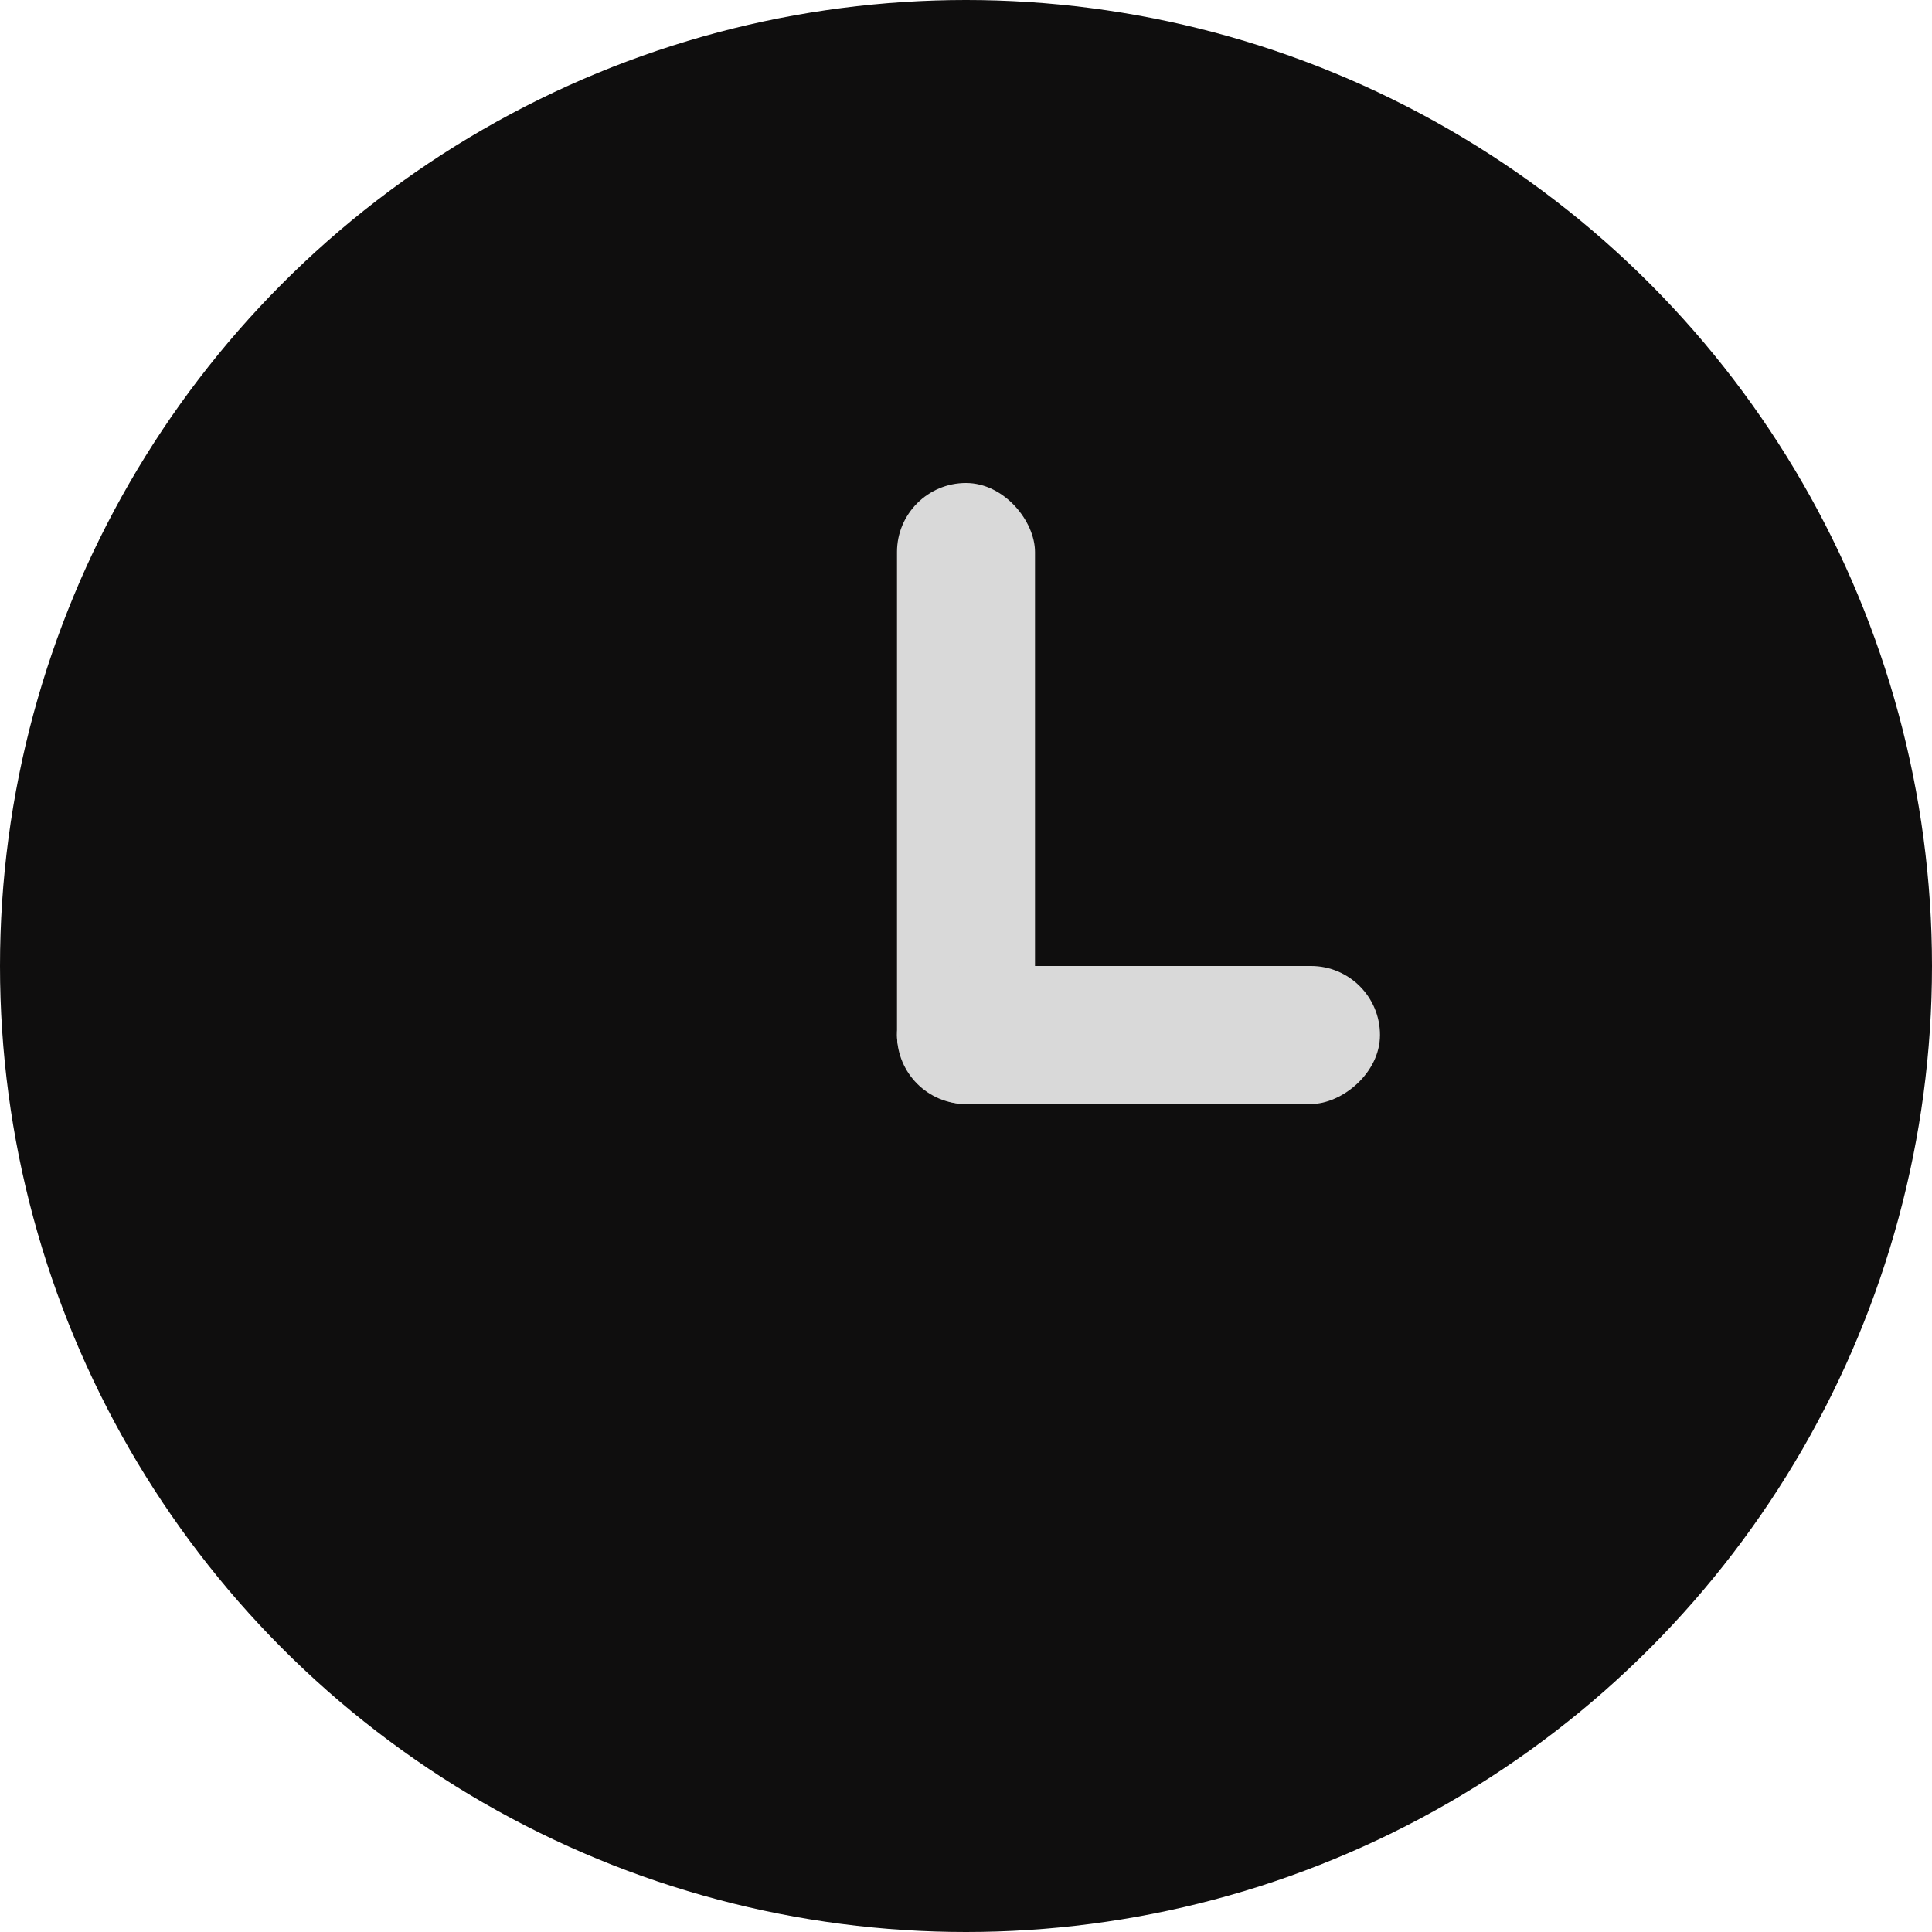 <?xml version="1.0" encoding="UTF-8"?>
<svg xmlns="http://www.w3.org/2000/svg" width="28" height="28" viewBox="0 0 28 28" fill="none">
  <circle cx="14" cy="14" r="14" fill="#0F0E0E"></circle>
  <rect x="13" y="7" width="2" height="9" rx="1" fill="#D9D9D9"></rect>
  <rect x="20" y="14" width="2" height="7" rx="1" transform="rotate(90 20 14)" fill="#D9D9D9"></rect>
</svg>
